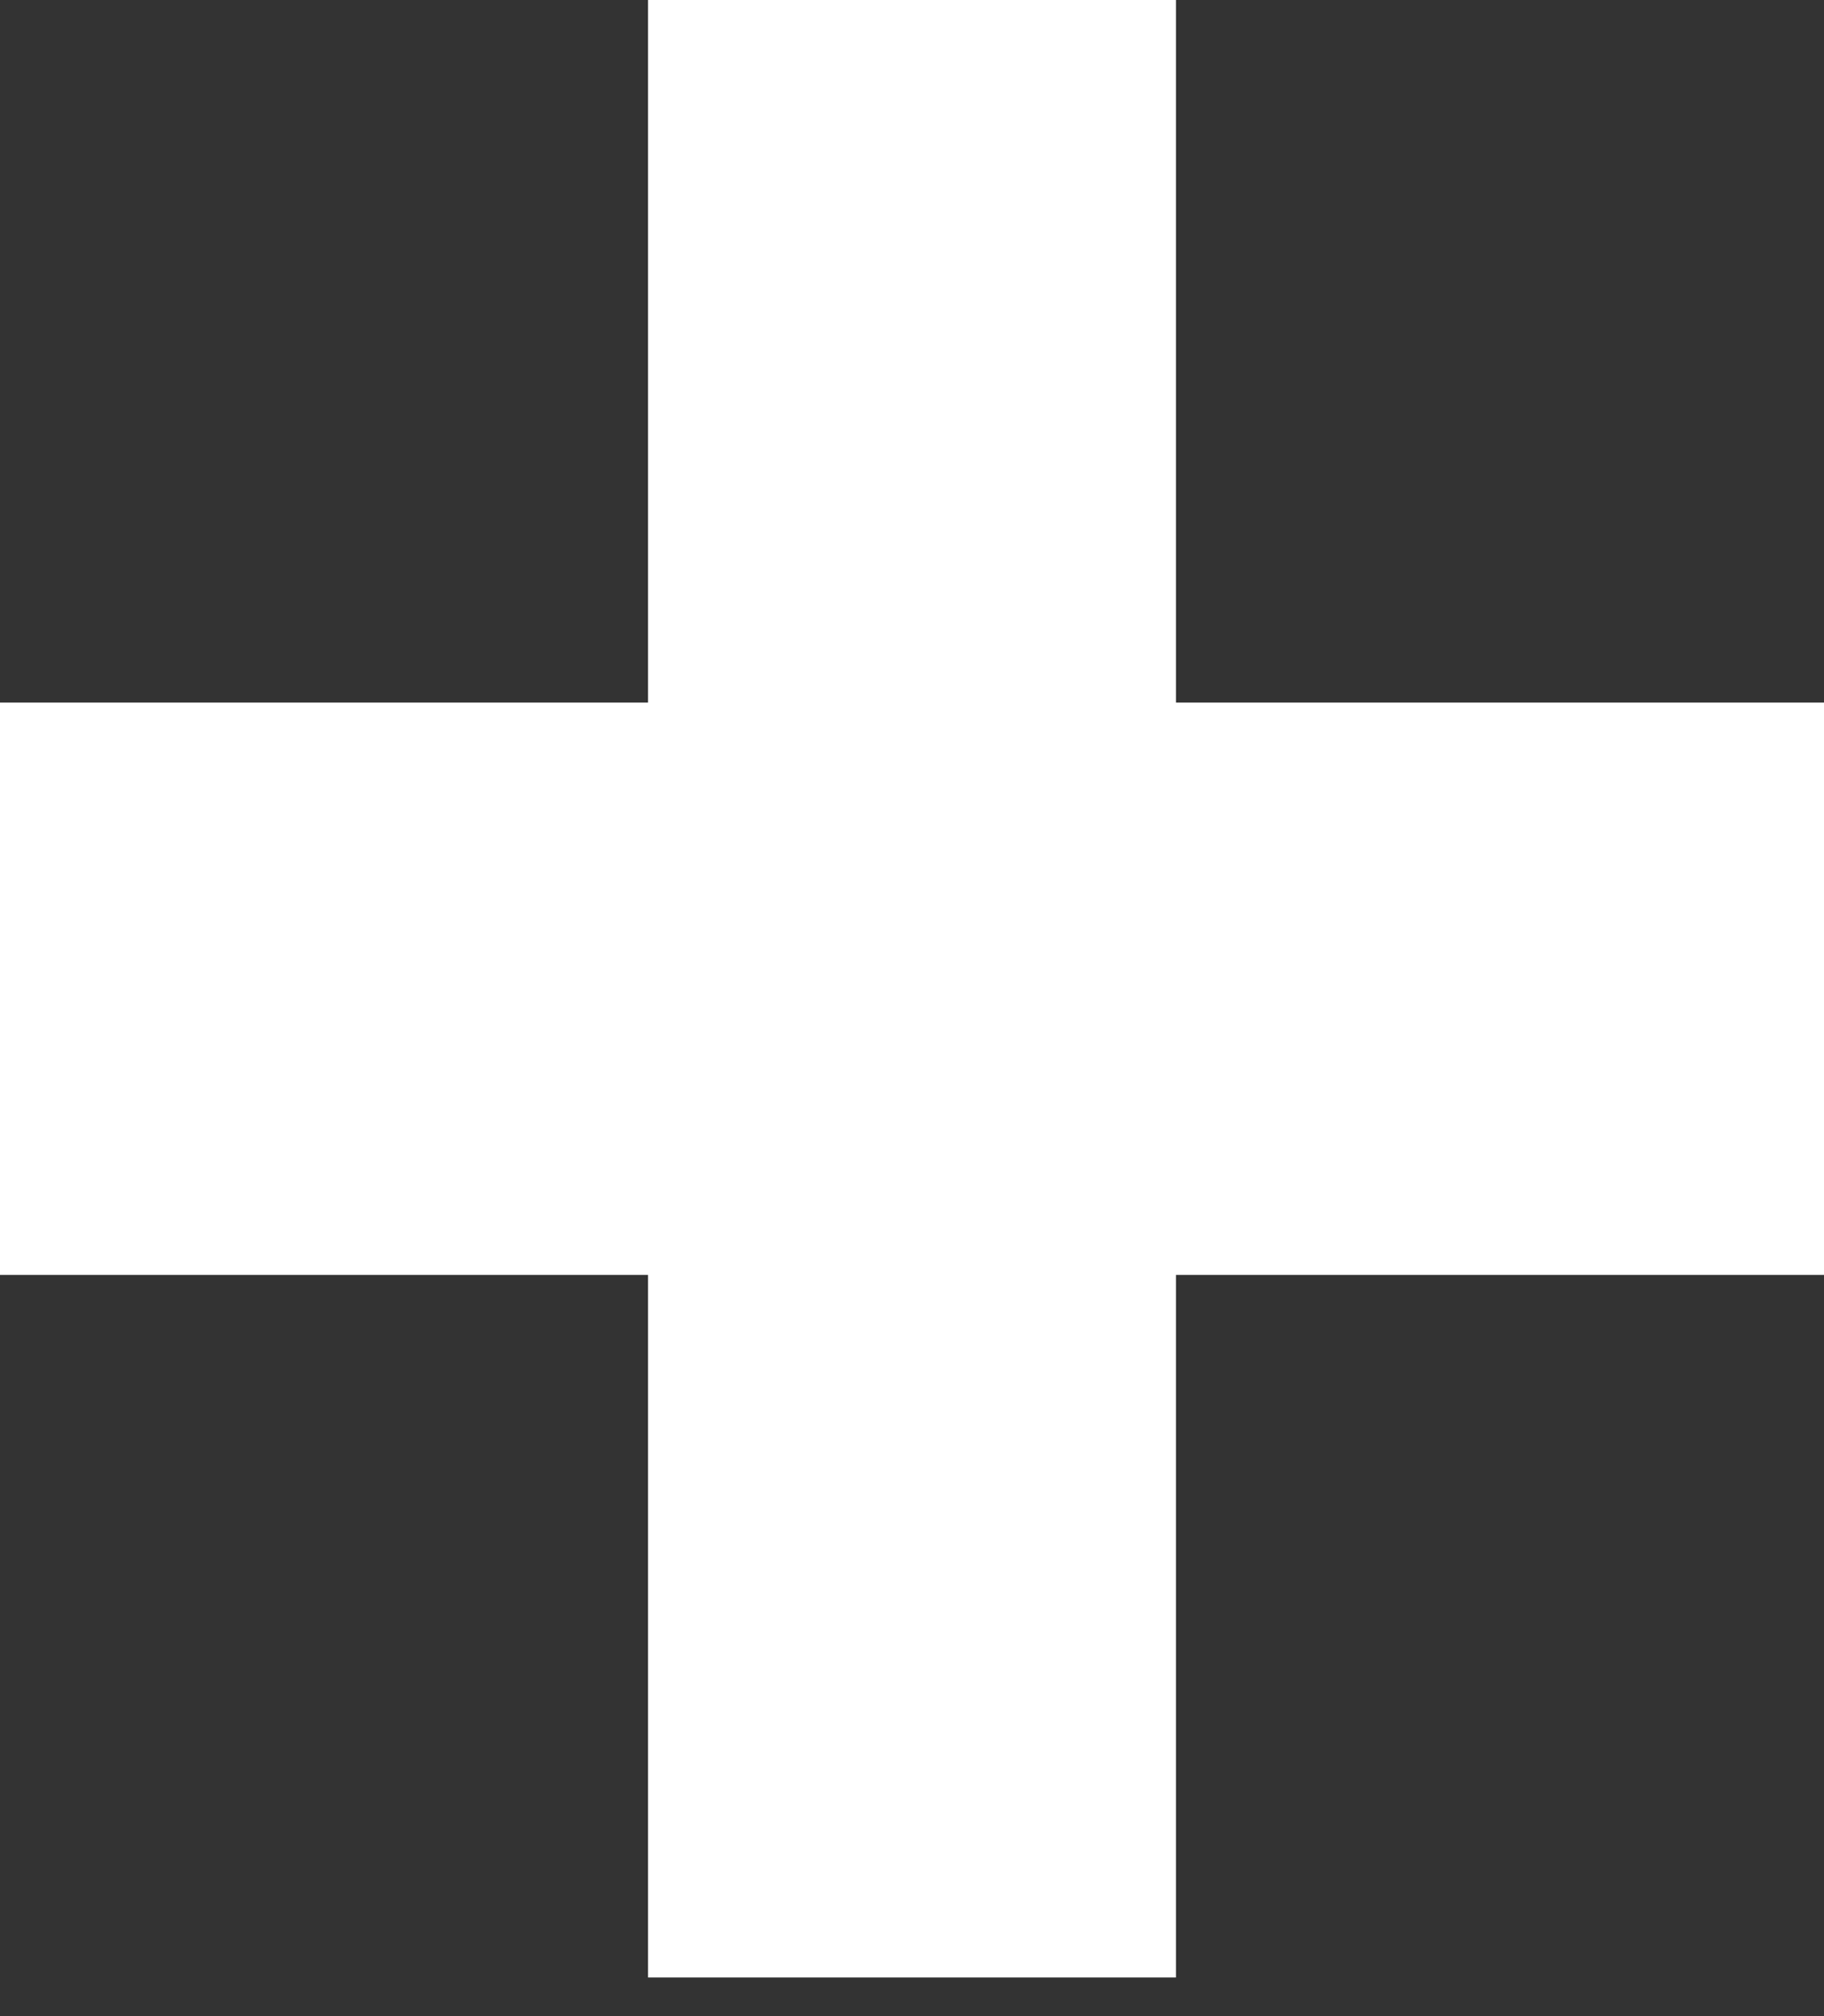 <?xml version="1.0" encoding="UTF-8"?> <svg xmlns="http://www.w3.org/2000/svg" width="38" height="42" viewBox="0 0 38 42" fill="none"><rect x="0" y="0" width="38" height="42" fill="#333333" stroke="none"/> <path d="M24.499 0H13.501V14.636H0V26.559H13.501V41.195H24.499V26.559H38V14.636H24.499V0Z" fill="white"></path> </svg> 